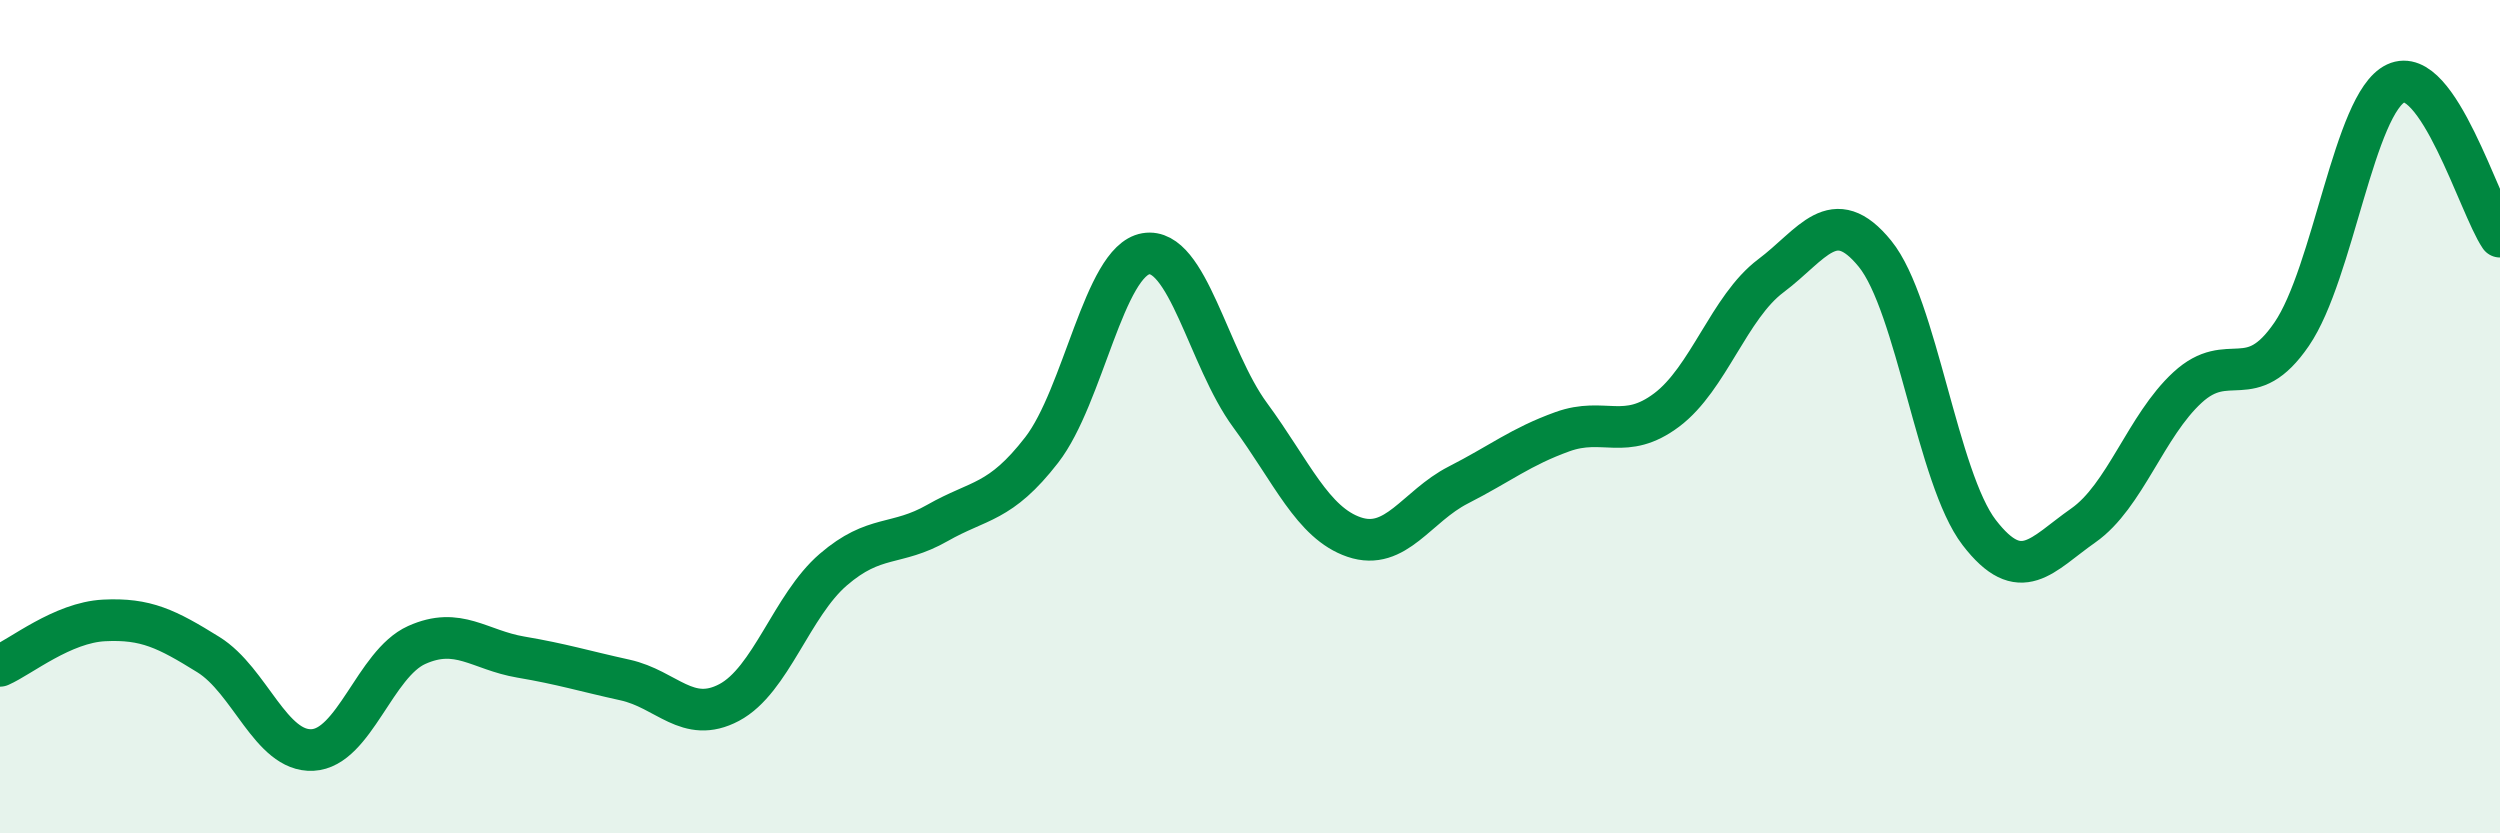 
    <svg width="60" height="20" viewBox="0 0 60 20" xmlns="http://www.w3.org/2000/svg">
      <path
        d="M 0,15.98 C 0.5,15.76 1.5,14.94 2.5,14.89 C 3.5,14.84 4,15.09 5,15.71 C 6,16.33 6.5,18.05 7.5,18 C 8.5,17.95 9,15.93 10,15.48 C 11,15.03 11.5,15.6 12.5,15.77 C 13.5,15.94 14,16.1 15,16.32 C 16,16.54 16.5,17.39 17.5,16.86 C 18.5,16.33 19,14.53 20,13.67 C 21,12.81 21.5,13.12 22.5,12.55 C 23.5,11.98 24,12.09 25,10.8 C 26,9.51 26.5,6.26 27.5,6.09 C 28.5,5.92 29,8.6 30,9.96 C 31,11.32 31.5,12.55 32.5,12.89 C 33.5,13.23 34,12.15 35,11.64 C 36,11.13 36.5,10.72 37.5,10.36 C 38.5,10 39,10.59 40,9.84 C 41,9.09 41.5,7.37 42.5,6.62 C 43.5,5.87 44,4.86 45,6.09 C 46,7.32 46.5,11.48 47.5,12.78 C 48.5,14.08 49,13.31 50,12.61 C 51,11.91 51.5,10.22 52.5,9.3 C 53.5,8.38 54,9.48 55,8.02 C 56,6.56 56.5,2.47 57.5,2 C 58.5,1.53 59.5,4.94 60,5.68L60 20L0 20Z"
        fill="#008740"
        opacity="0.1"
        stroke-linecap="round"
        stroke-linejoin="round"
      />
      <path
        d="M 0,15.98 C 0.5,15.76 1.5,14.94 2.5,14.89 C 3.5,14.84 4,15.09 5,15.71 C 6,16.33 6.5,18.05 7.5,18 C 8.5,17.95 9,15.93 10,15.48 C 11,15.03 11.5,15.6 12.5,15.77 C 13.5,15.94 14,16.1 15,16.32 C 16,16.54 16.5,17.39 17.5,16.86 C 18.5,16.33 19,14.53 20,13.67 C 21,12.81 21.5,13.12 22.5,12.55 C 23.5,11.98 24,12.09 25,10.8 C 26,9.51 26.5,6.26 27.5,6.09 C 28.5,5.92 29,8.6 30,9.96 C 31,11.32 31.5,12.55 32.5,12.89 C 33.5,13.23 34,12.15 35,11.64 C 36,11.13 36.5,10.72 37.5,10.36 C 38.5,10 39,10.59 40,9.84 C 41,9.09 41.5,7.37 42.5,6.62 C 43.5,5.87 44,4.86 45,6.09 C 46,7.32 46.5,11.48 47.5,12.78 C 48.5,14.08 49,13.31 50,12.61 C 51,11.91 51.5,10.22 52.5,9.3 C 53.5,8.38 54,9.48 55,8.02 C 56,6.56 56.5,2.47 57.5,2 C 58.5,1.53 59.5,4.94 60,5.68"
        stroke="#008740"
        stroke-width="1"
        fill="none"
        stroke-linecap="round"
        stroke-linejoin="round"
      />
    </svg>
  